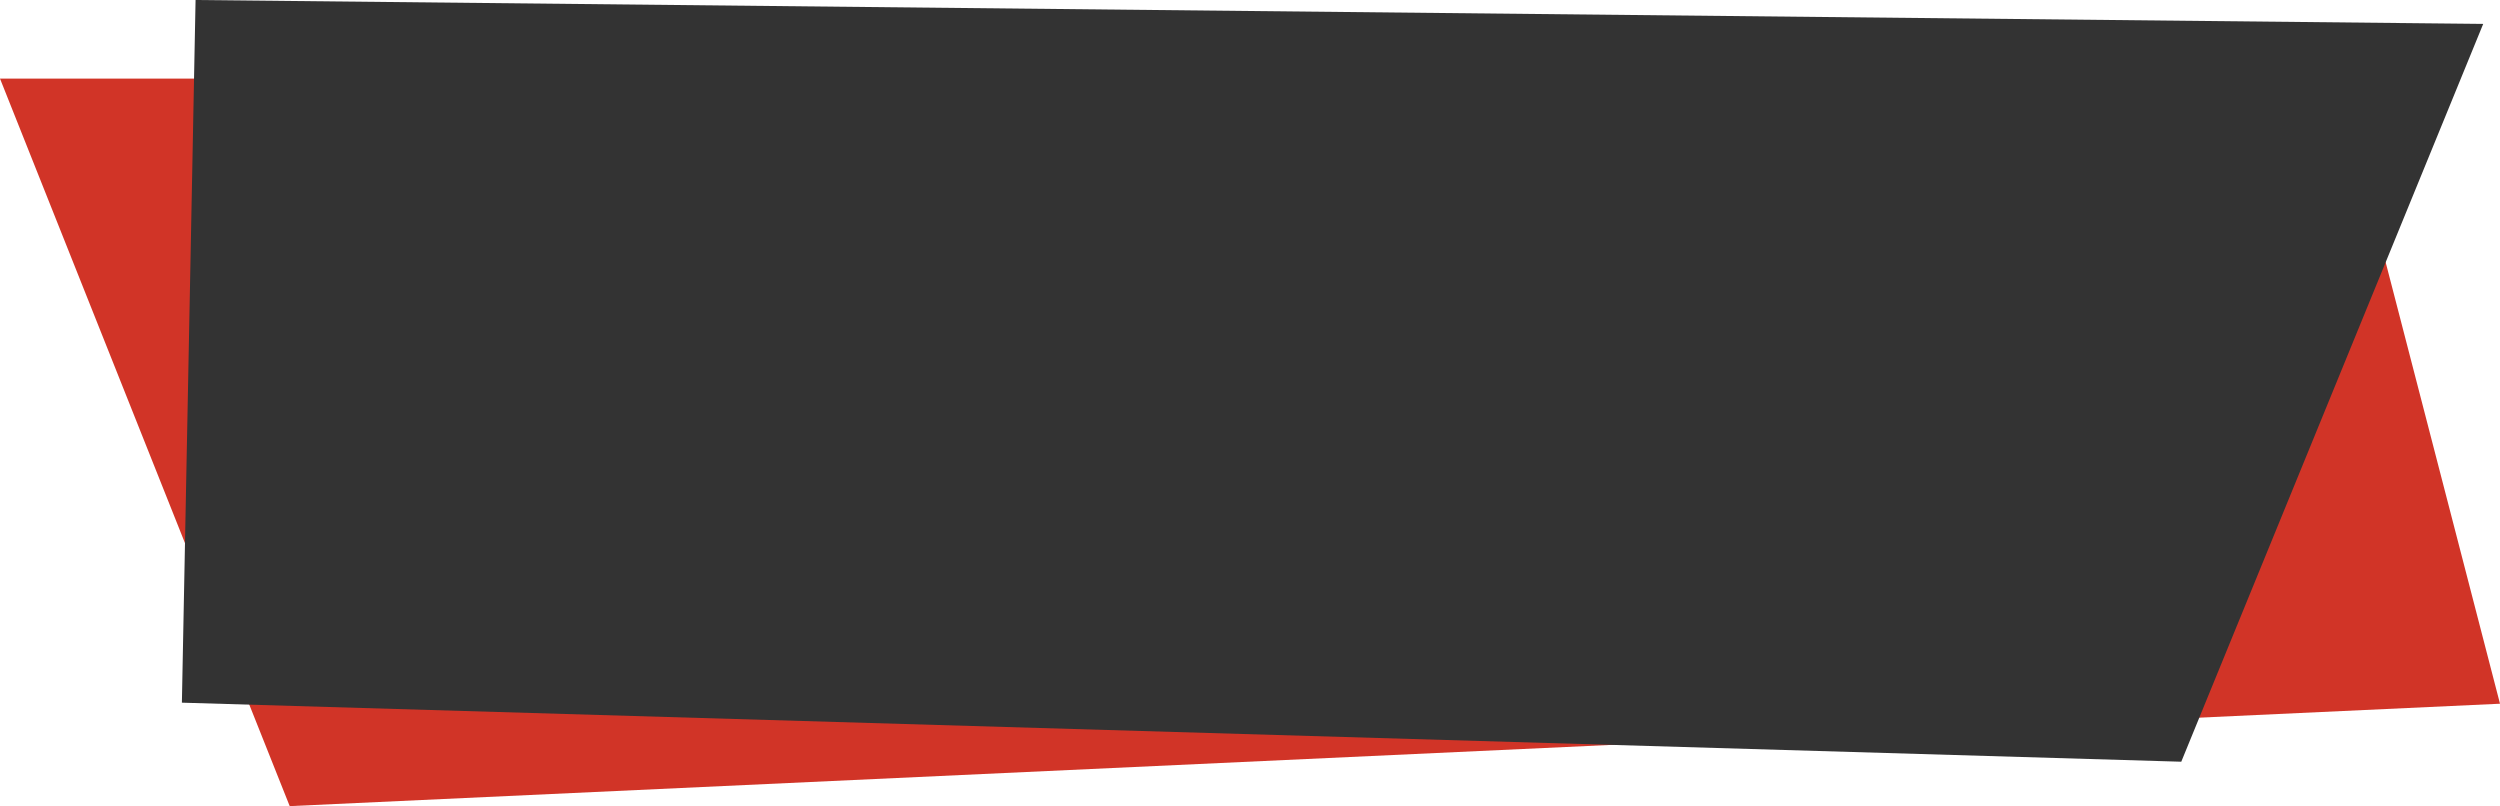 <svg xmlns="http://www.w3.org/2000/svg" width="162.284" height="52.327"><g data-name="グループ 308"><path fill="#d13427" d="m0 5.102 18.806 47.226 143.478-6.647-10.511-40.579Z" data-name="パス 532"/><path fill="#333" d="m12.695 0-.888 45.613 129.787 3.833 19.6-47.894Z" data-name="パス 533"/></g></svg>